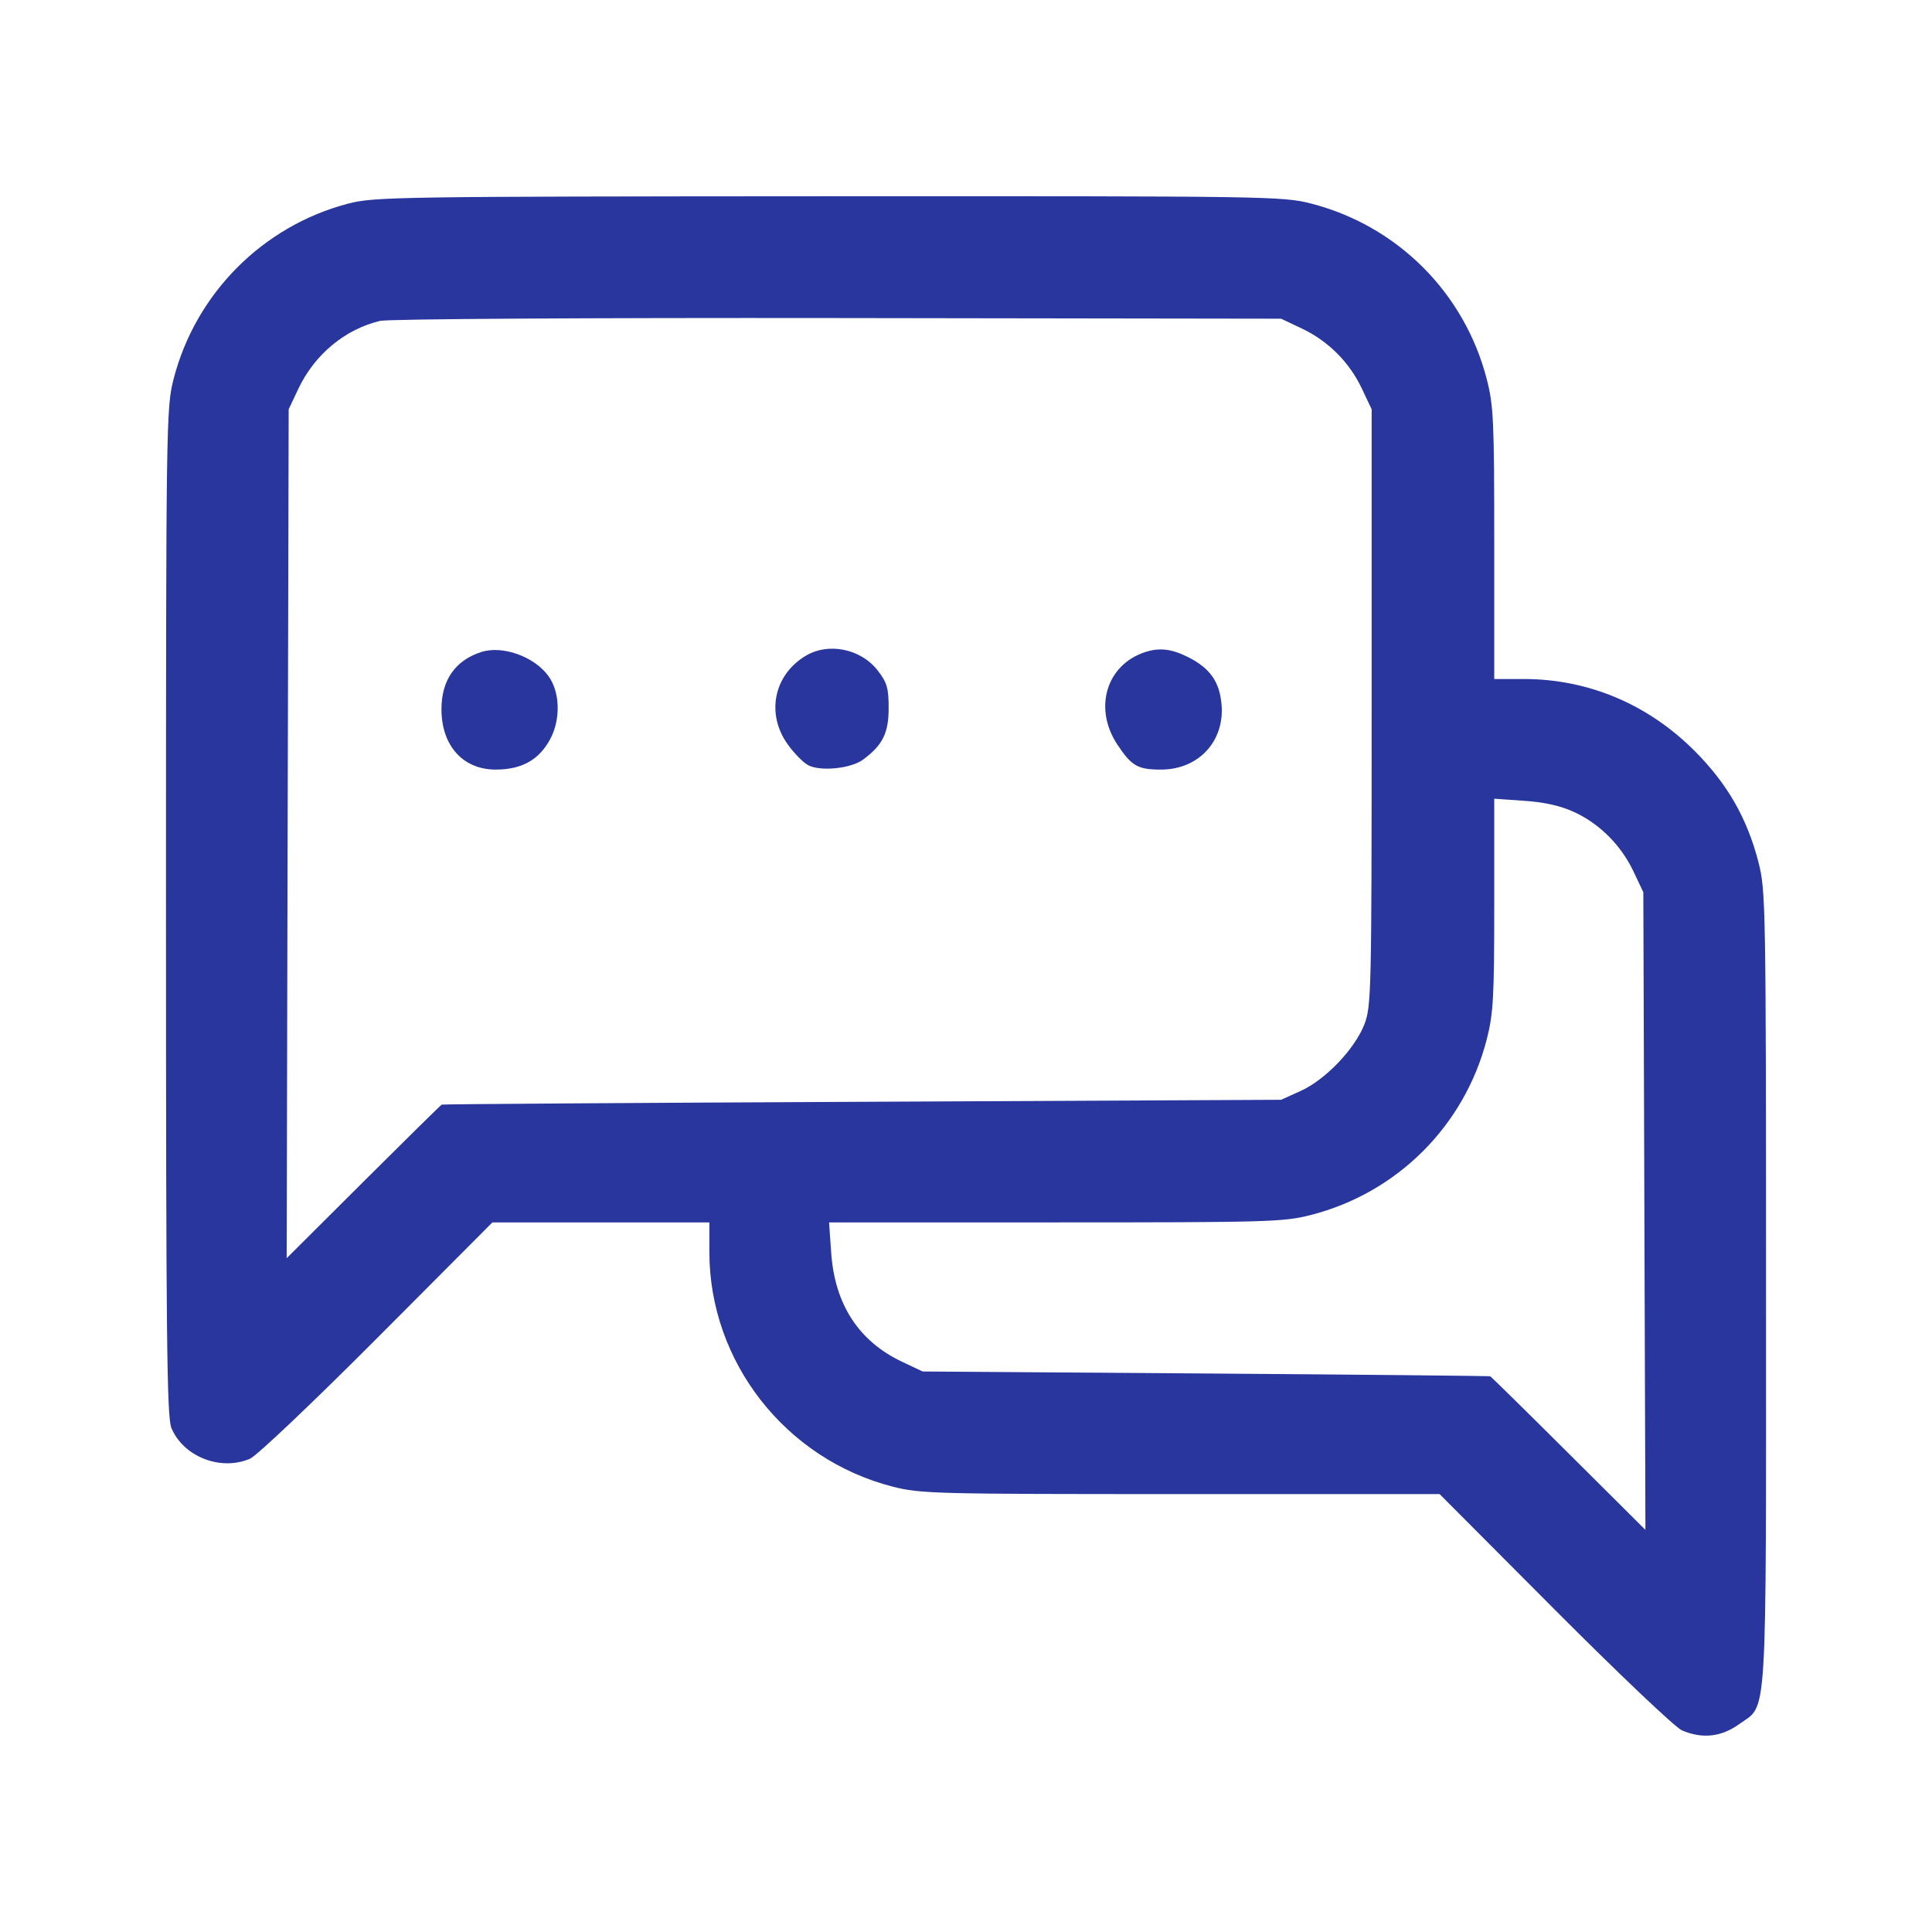 <svg width="24" height="24" viewBox="0 0 24 24" fill="none" xmlns="http://www.w3.org/2000/svg">
<path fill-rule="evenodd" clip-rule="evenodd" d="M4.323 2.53C3.262 2.808 2.427 3.649 2.155 4.714C2.065 5.065 2.062 5.258 2.062 11.327C2.062 16.628 2.073 17.603 2.129 17.739C2.279 18.097 2.743 18.278 3.107 18.12C3.19 18.084 3.901 17.409 4.687 16.62L6.117 15.185H7.465H8.812V15.553C8.812 16.918 9.758 18.127 11.091 18.468C11.434 18.556 11.621 18.56 14.668 18.56H17.883L19.313 19.995C20.099 20.784 20.81 21.459 20.893 21.495C21.145 21.604 21.383 21.578 21.606 21.417C21.959 21.161 21.938 21.518 21.938 16.015C21.938 11.252 21.934 11.062 21.845 10.714C21.705 10.166 21.457 9.734 21.048 9.325C20.47 8.747 19.728 8.435 18.93 8.435H18.562V6.755C18.562 5.237 18.554 5.041 18.47 4.714C18.195 3.639 17.359 2.803 16.284 2.528C15.934 2.438 15.747 2.436 10.293 2.438C4.909 2.441 4.649 2.445 4.323 2.53ZM16.172 4.081C16.5 4.237 16.761 4.498 16.917 4.826L17.039 5.084V8.787C17.039 12.331 17.035 12.5 16.949 12.724C16.83 13.031 16.466 13.412 16.158 13.552L15.914 13.662L10.711 13.687C7.849 13.7 5.498 13.716 5.487 13.722C5.476 13.727 5.037 14.159 4.513 14.681L3.561 15.63L3.573 10.357L3.586 5.084L3.708 4.826C3.91 4.402 4.286 4.09 4.722 3.986C4.822 3.962 7.287 3.947 10.406 3.951L15.914 3.959L16.172 4.081ZM5.977 8.1C5.654 8.205 5.484 8.45 5.484 8.81C5.484 9.263 5.751 9.56 6.157 9.56C6.481 9.56 6.696 9.44 6.835 9.181C6.967 8.934 6.957 8.595 6.812 8.397C6.636 8.155 6.241 8.014 5.977 8.1ZM10.003 8.15C9.61 8.389 9.515 8.871 9.786 9.248C9.863 9.355 9.976 9.471 10.037 9.504C10.189 9.587 10.572 9.548 10.723 9.435C10.966 9.254 11.039 9.106 11.039 8.795C11.039 8.55 11.019 8.479 10.907 8.334C10.696 8.058 10.289 7.975 10.003 8.15ZM14.227 8.1C13.743 8.257 13.581 8.797 13.88 9.249C14.058 9.517 14.133 9.56 14.423 9.56C14.889 9.56 15.216 9.207 15.174 8.748C15.149 8.468 15.032 8.303 14.765 8.166C14.559 8.061 14.405 8.042 14.227 8.1ZM19.556 10.088C19.874 10.236 20.136 10.499 20.292 10.826L20.414 11.084L20.427 15.045L20.44 19.005L19.487 18.056C18.963 17.534 18.524 17.103 18.513 17.097C18.502 17.092 16.91 17.076 14.977 17.062L11.461 17.037L11.203 16.915C10.665 16.659 10.369 16.202 10.325 15.558L10.299 15.185H13.111C15.756 15.185 15.944 15.18 16.284 15.093C17.359 14.818 18.195 13.982 18.47 12.907C18.551 12.589 18.562 12.386 18.562 11.234V9.922L18.935 9.948C19.189 9.965 19.386 10.01 19.556 10.088Z" fill="#28369D"/>
</svg>
